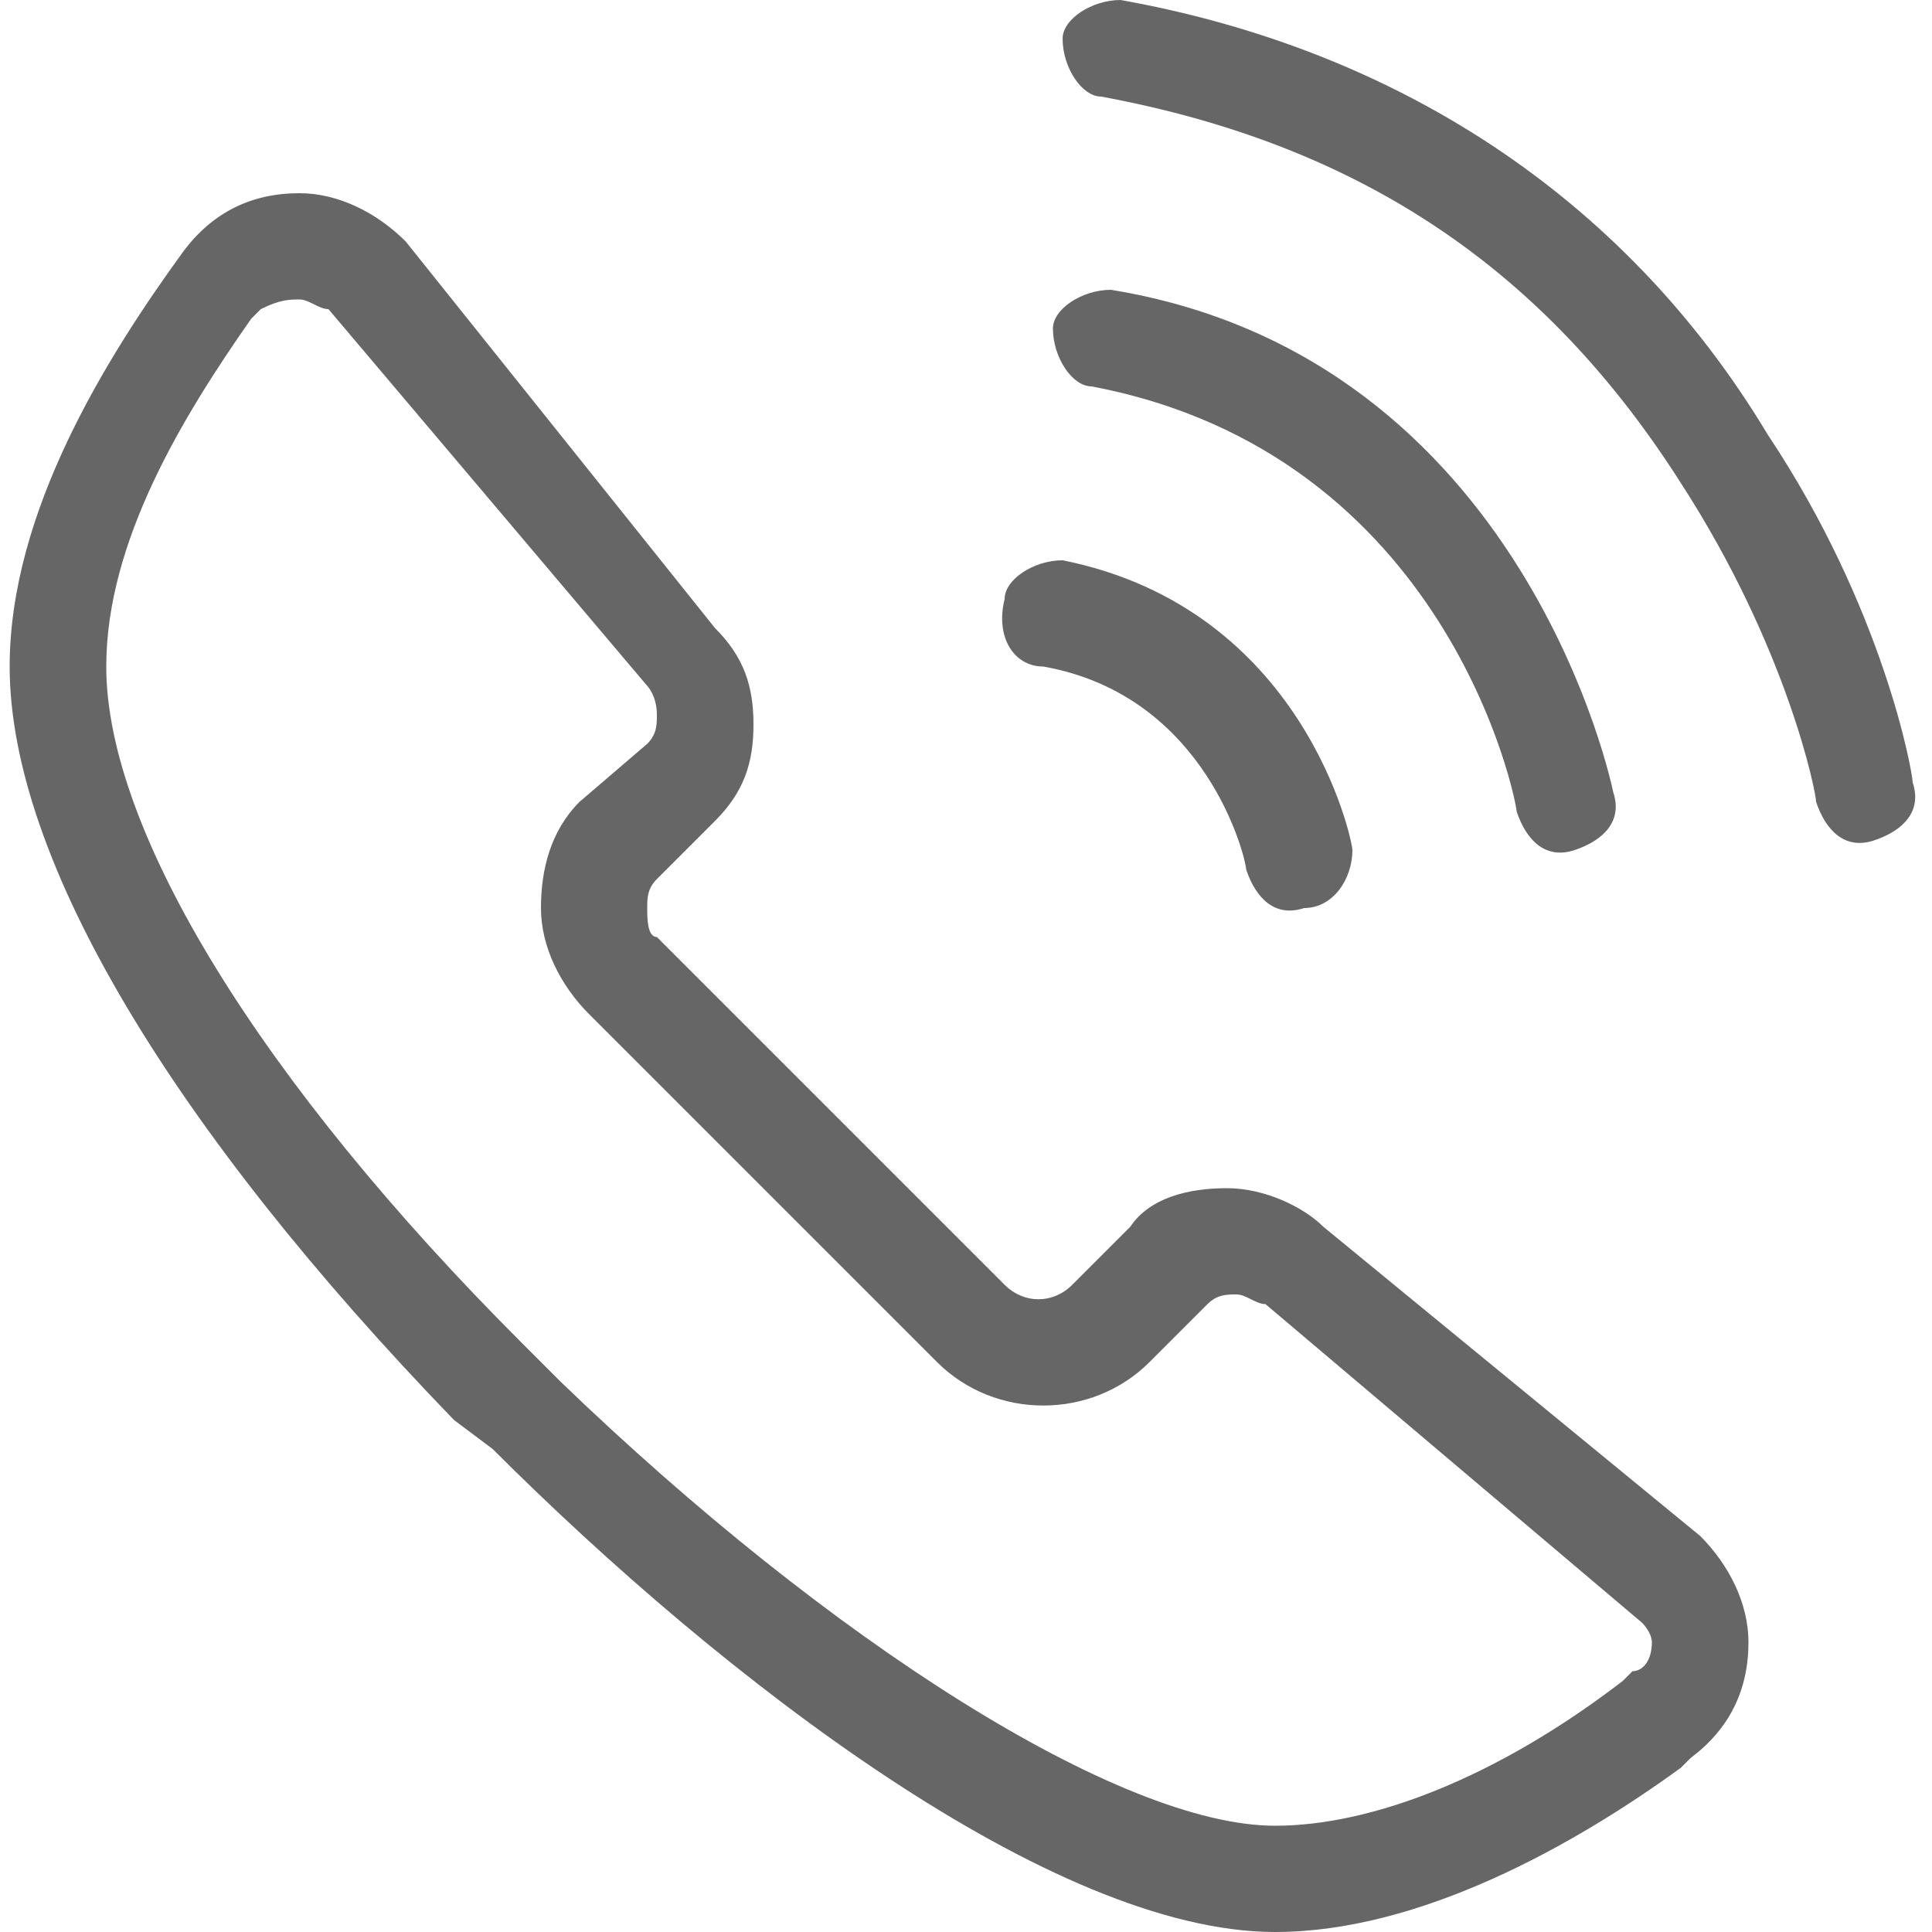 <?xml version="1.0" encoding="utf-8"?>
<!-- Generator: Adobe Illustrator 25.0.1, SVG Export Plug-In . SVG Version: 6.00 Build 0)  -->
<svg version="1.1" id="Layer_1" xmlns="http://www.w3.org/2000/svg" xmlns:xlink="http://www.w3.org/1999/xlink" x="0px" y="0px"
	 viewBox="0 0 20 20" style="enable-background:new 0 0 20 20;" xml:space="preserve">
<style type="text/css">
	.st0{fill:#666666;}
</style>
<path class="st0" d="M13.7,12.7L13.7,12.7c-0.2-0.2-0.6-0.4-1-0.4c-0.4,0-0.8,0.1-1,0.4l-0.6,0.6c-0.2,0.2-0.5,0.2-0.7,0l-1.8-1.8
	L6.8,9.7C6.7,9.7,6.7,9.5,6.7,9.4c0-0.1,0-0.2,0.1-0.3l0.6-0.6c0.3-0.3,0.4-0.6,0.4-1c0-0.4-0.1-0.7-0.4-1l0,0L4.2,2.5
	C3.9,2.2,3.5,2,3.1,2C2.6,2,2.2,2.2,1.9,2.6L1.9,2.6C1.1,3.7,0.1,5.3,0.1,6.9c0,2,1.7,4.8,4.6,7.8L5.1,15c0,0,0,0,0,0l0,0
	c2.4,2.4,5.8,5,8.1,5c1.5,0,3.1-0.9,4.2-1.7l0.1-0.1c0.4-0.3,0.6-0.7,0.6-1.2c0-0.4-0.2-0.8-0.5-1.1L13.7,12.7z M17.1,17
	c0,0.2-0.1,0.3-0.2,0.3l-0.1,0.1c-1.3,1-2.6,1.5-3.6,1.5c-1.6,0-4.6-1.9-7.4-4.6c0,0,0,0,0,0s0,0,0,0c0,0-0.4-0.4-0.4-0.4
	c-2.7-2.7-4.3-5.3-4.3-7c0-1.3,0.8-2.6,1.5-3.6l0.1-0.1C2.9,3.1,3,3.1,3.1,3.1c0.1,0,0.2,0.1,0.3,0.1l3.3,3.9l0,0
	c0,0,0.1,0.1,0.1,0.3c0,0.1,0,0.2-0.1,0.3L6,8.3C5.7,8.6,5.6,9,5.6,9.4c0,0.4,0.2,0.8,0.5,1.1l1.8,1.8l1.8,1.8
	c0.6,0.6,1.6,0.6,2.2,0l0.6-0.6c0.1-0.1,0.2-0.1,0.3-0.1c0.1,0,0.2,0.1,0.3,0.1l0,0l3.9,3.3C17,16.8,17.1,16.9,17.1,17z M15.7,8.4
	c0.1,0.3,0.3,0.5,0.6,0.4c0.3-0.1,0.5-0.3,0.4-0.6c0,0-0.9-4.5-5.2-5.2c-0.3,0-0.6,0.2-0.6,0.4c0,0.3,0.2,0.6,0.4,0.6
	C15,4.7,15.7,8.3,15.7,8.4z M17.4,5c1.1,1.7,1.4,3.2,1.4,3.3c0.1,0.3,0.3,0.5,0.6,0.4c0.3-0.1,0.5-0.3,0.4-0.6
	c0-0.1-0.3-1.8-1.5-3.6c-1.5-2.5-3.9-4-6.7-4.5c-0.3,0-0.6,0.2-0.6,0.4c0,0.3,0.2,0.6,0.4,0.6C14.1,1.5,16,2.8,17.4,5z M10.8,6.9
	c1.7,0.3,2.1,2,2.1,2.1c0.1,0.3,0.3,0.5,0.6,0.4C13.8,9.4,14,9.1,14,8.8c0-0.1-0.5-2.5-3-3c-0.3,0-0.6,0.2-0.6,0.4
	C10.3,6.6,10.5,6.9,10.8,6.9z"/>
</svg>
